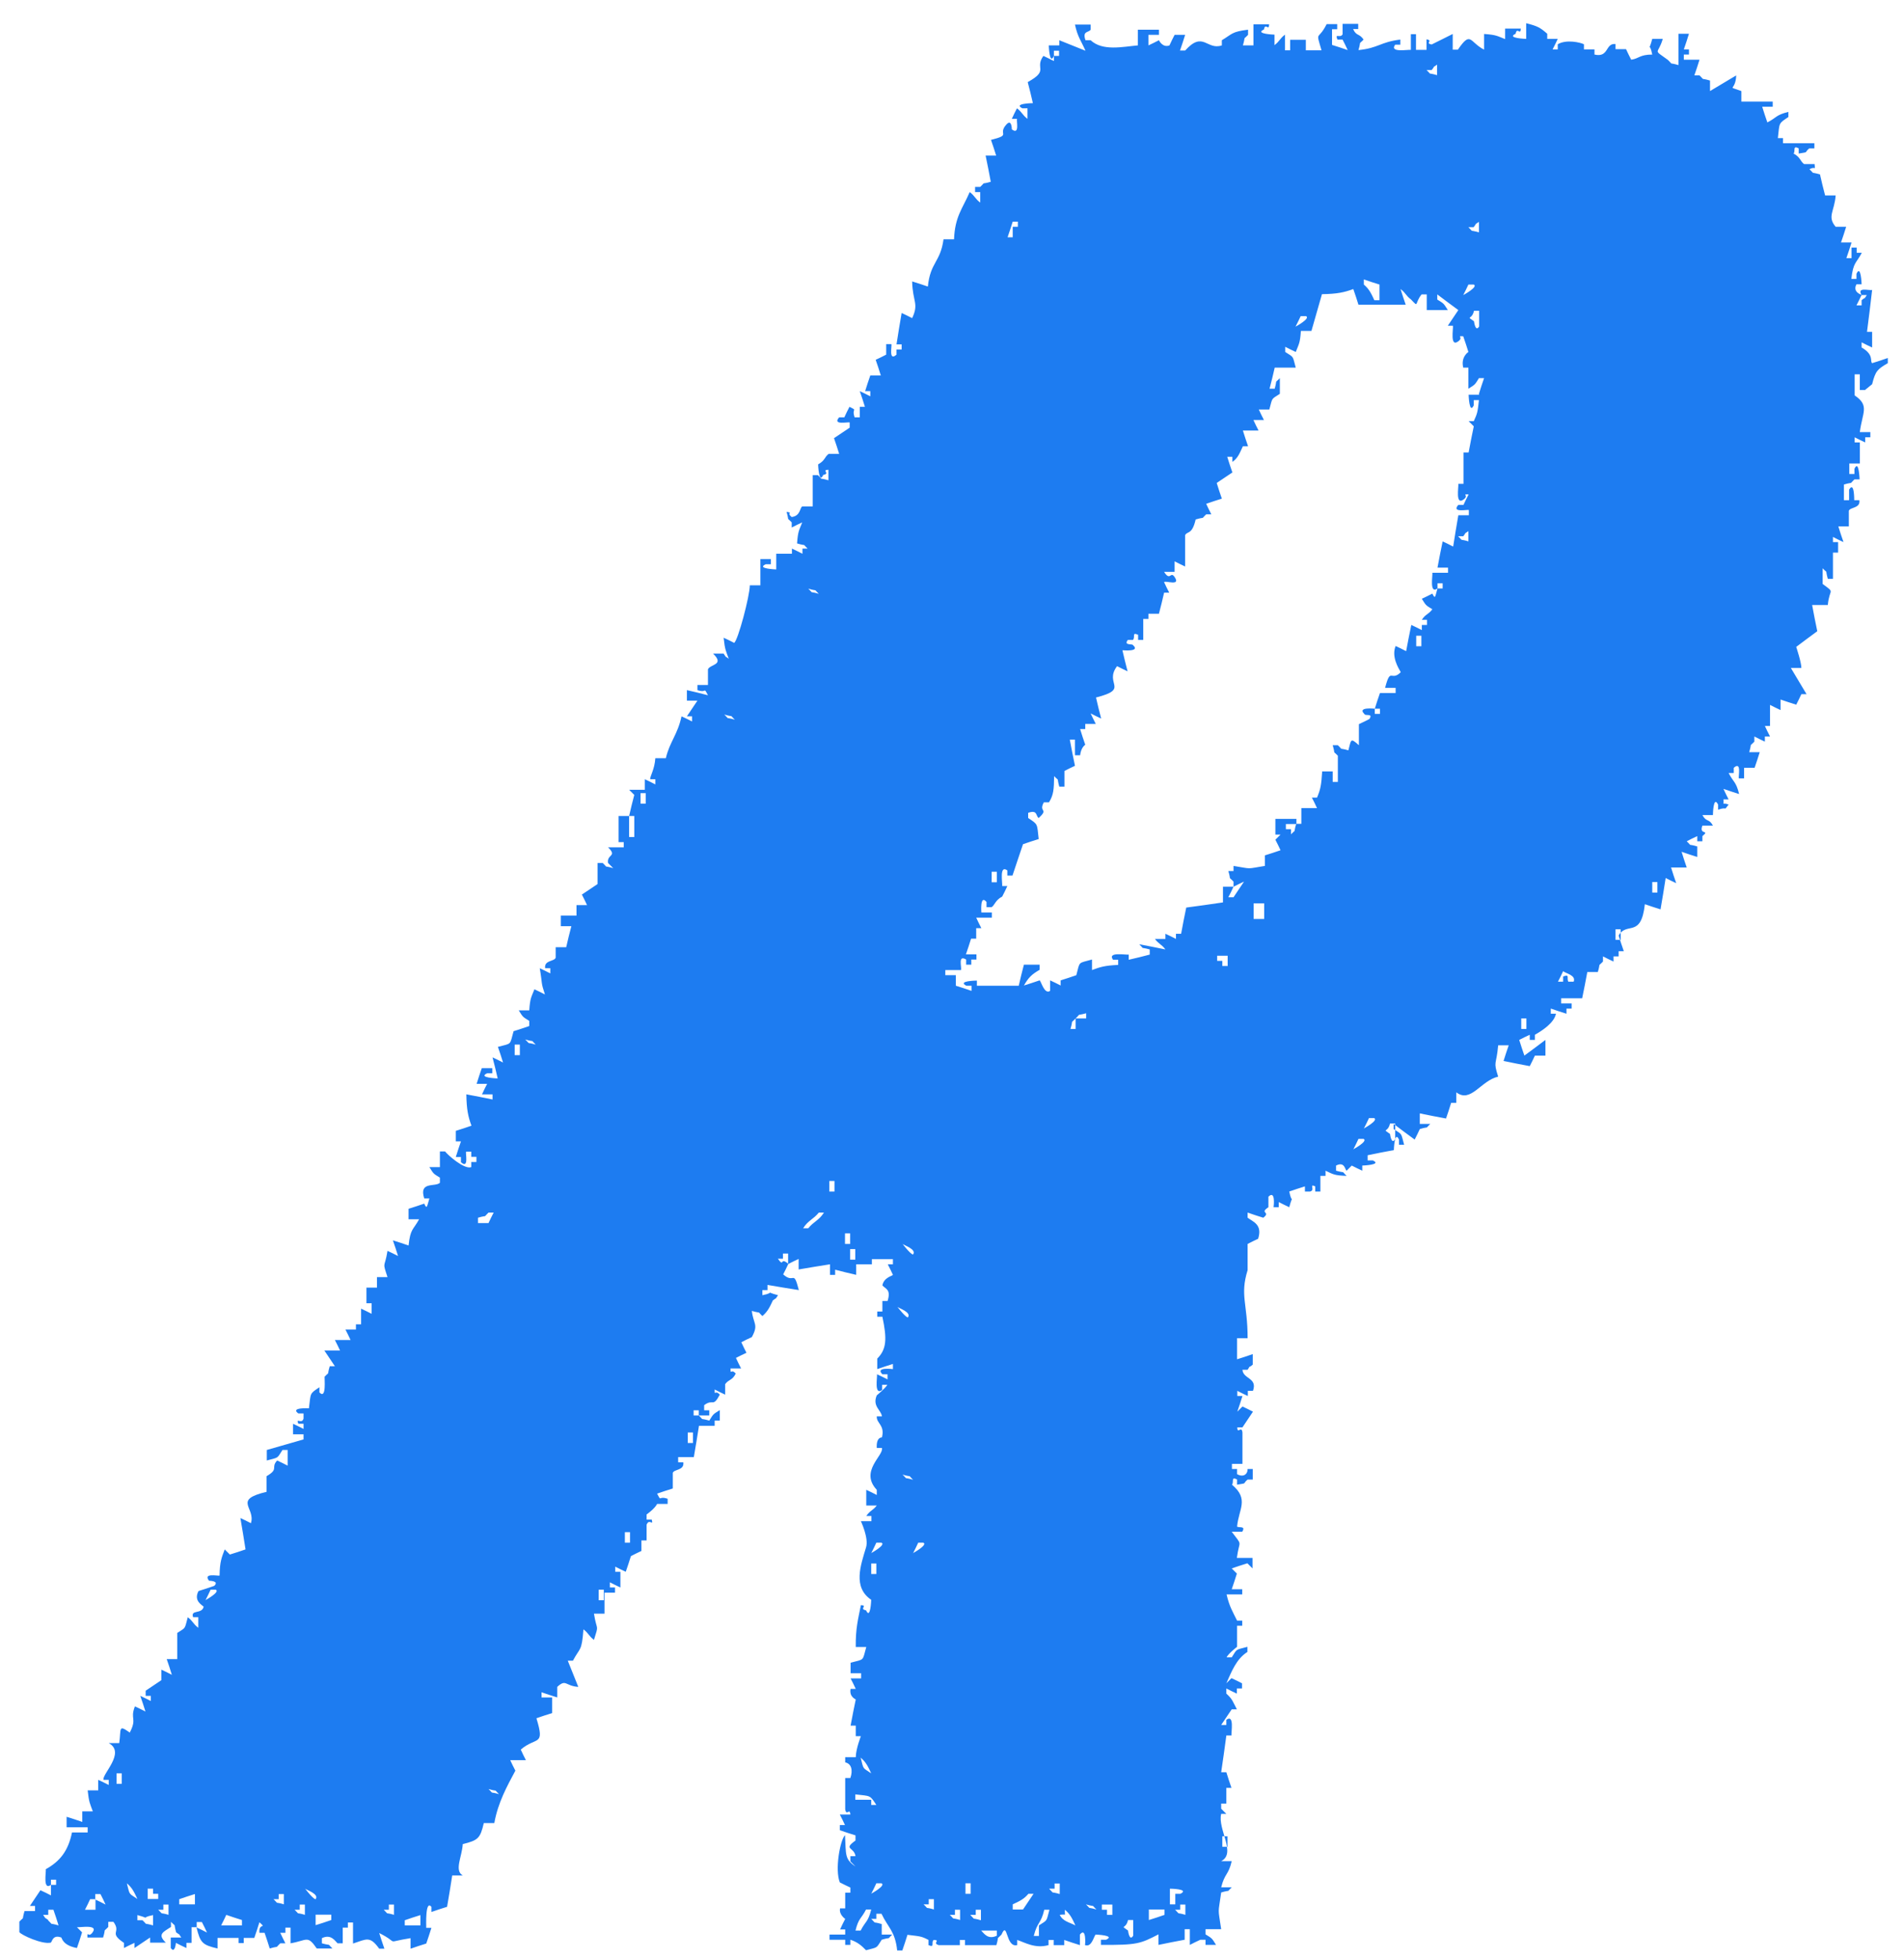 <?xml version="1.0" encoding="UTF-8"?> <svg xmlns="http://www.w3.org/2000/svg" width="69" height="71" viewBox="0 0 69 71" fill="none"> <path fill-rule="evenodd" clip-rule="evenodd" d="M67.845 13.922C67.967 13.435 68.04 13.379 68.413 13.16V12.973C68.227 13.038 68.032 13.103 67.845 13.16C67.756 13.087 67.927 12.859 67.464 12.592V12.405C67.594 12.47 67.716 12.535 67.845 12.592V12.024H67.659C67.724 11.52 67.789 11.009 67.845 10.506C67.74 10.539 67.277 10.384 67.464 10.693H67.651C67.504 10.912 67.667 10.709 67.464 10.879V11.066H67.277C67.342 10.936 67.407 10.814 67.464 10.685C67.464 10.685 67.123 10.587 67.277 10.303H67.464C67.464 10.303 67.44 9.565 67.277 9.922V10.108H67.091C67.164 9.492 67.261 9.557 67.472 9.159H67.285V8.972H67.099V9.354H66.912C66.977 9.167 67.042 8.972 67.099 8.786H66.717C66.782 8.599 66.847 8.404 66.904 8.218H66.523C66.206 7.844 66.482 7.658 66.523 7.082H66.141C66.076 6.83 66.011 6.578 65.955 6.319C65.573 6.213 65.792 6.335 65.573 6.132C65.808 6.002 65.776 6.213 65.76 5.945H65.378C65.24 5.848 65.249 5.694 64.997 5.564C65.078 5.491 64.948 5.248 65.184 5.377V5.564C65.581 5.499 65.362 5.548 65.565 5.377H65.752V5.191H64.616V5.004H64.429C64.494 4.436 64.445 4.485 64.81 4.241V4.055C64.348 4.168 64.397 4.258 64.048 4.436C63.983 4.249 63.918 4.055 63.861 3.868H64.242V3.681H63.106V3.3C62.546 3.089 62.895 3.332 62.92 2.732C62.603 2.919 62.287 3.113 61.97 3.3V2.919C61.589 2.805 61.808 2.943 61.589 2.732H61.402C61.467 2.545 61.532 2.351 61.589 2.164H61.021V1.977H61.207V1.791H61.021C61.086 1.604 61.151 1.409 61.207 1.223H60.826V2.359C60.444 2.245 60.664 2.383 60.444 2.172C59.877 1.758 60.087 2.002 60.258 1.409H59.877C59.73 1.961 59.771 1.45 59.877 1.977C59.422 1.977 59.398 2.123 59.114 2.164C59.049 2.034 58.984 1.912 58.927 1.782H58.546V1.596C58.164 1.555 58.318 2.099 57.783 1.977V1.791H57.401V1.604C57.28 1.539 56.76 1.417 56.452 1.604V1.791H56.265C56.33 1.661 56.395 1.539 56.452 1.409H56.071V1.223C55.811 0.995 55.722 0.947 55.308 0.841V1.409C55.308 1.409 54.569 1.385 54.926 1.223C54.975 0.955 55.105 1.304 55.113 1.036H54.545V1.417C54.253 1.304 54.237 1.263 53.782 1.231V1.799C53.246 1.523 53.312 1.101 52.833 1.799H52.646V1.231C52.395 1.36 52.143 1.482 51.883 1.612C51.623 1.563 51.956 1.474 51.697 1.425V1.807H51.315V1.239H51.129V1.807C51.023 1.791 50.341 1.92 50.56 1.62H50.747V1.434C50.017 1.523 49.96 1.742 49.23 1.815C49.343 1.434 49.205 1.653 49.416 1.434C49.254 1.198 49.157 1.32 49.035 1.052H49.221V0.865H48.654V1.247C48.556 1.401 48.369 1.182 48.467 1.434H48.654C48.718 1.563 48.783 1.685 48.84 1.815C48.654 1.75 48.459 1.685 48.272 1.628V1.06H48.459V0.874H48.077C47.761 1.507 47.672 1.068 47.891 1.823H47.323V1.442H46.755V1.823H46.568V1.255C46.373 1.401 46.381 1.49 46.187 1.636V1.255C46.187 1.255 45.448 1.231 45.805 1.068C45.854 0.801 45.984 1.149 45.992 0.882H45.424V1.645H45.042C45.156 1.263 45.018 1.482 45.229 1.263V1.076C44.629 1.149 44.661 1.231 44.279 1.458V1.645C43.728 1.831 43.606 1.101 42.949 1.831H42.762C42.827 1.645 42.892 1.45 42.949 1.263H42.567C42.502 1.393 42.437 1.515 42.381 1.645C42.129 1.742 41.999 1.458 41.999 1.458C41.869 1.523 41.748 1.588 41.618 1.645V1.263H41.999V1.076H41.236V1.645C40.685 1.693 39.962 1.864 39.524 1.458H39.337C39.216 1.109 39.451 1.19 39.524 1.076V0.89H38.956C39.053 1.344 39.183 1.482 39.337 1.839C39.021 1.709 38.705 1.588 38.388 1.458V1.645H38.007C38.007 1.645 38.031 2.383 38.193 2.026V1.839H38.38V2.026H38.193V2.213C38.063 2.148 37.942 2.083 37.812 2.026C37.479 2.488 38.039 2.537 37.244 2.975C37.309 3.227 37.374 3.478 37.431 3.738C37.431 3.738 36.7 3.746 37.049 3.925H37.236V4.306C37.041 4.16 37.049 4.071 36.854 3.925C36.789 4.055 36.724 4.176 36.668 4.306H36.854C36.83 4.387 36.96 4.907 36.668 4.688C36.668 4.688 36.668 4.306 36.481 4.501C36.124 4.882 36.692 4.874 35.913 5.069C35.978 5.256 36.043 5.45 36.1 5.637H35.718C35.783 5.954 35.848 6.27 35.905 6.587C35.523 6.7 35.743 6.562 35.523 6.773H35.337V6.96H35.523V7.341C35.329 7.195 35.337 7.106 35.142 6.96C34.882 7.56 34.606 7.844 34.574 8.672H34.193C34.079 9.508 33.714 9.5 33.625 10.384C33.438 10.319 33.243 10.255 33.056 10.198C33.073 10.944 33.308 10.993 33.056 11.528C32.927 11.464 32.805 11.399 32.675 11.342C32.61 11.723 32.545 12.105 32.489 12.478H32.675V12.665H32.489V12.851C32.188 13.119 32.334 12.502 32.302 12.47H32.115V12.851C31.985 12.916 31.864 12.981 31.734 13.038C31.799 13.225 31.864 13.419 31.92 13.606H31.539C31.474 13.793 31.409 13.987 31.352 14.174H31.539V14.361C31.409 14.296 31.287 14.231 31.158 14.174C31.223 14.361 31.288 14.555 31.344 14.742H31.158V15.123H30.971C30.849 14.766 31.109 14.904 30.784 14.742C30.719 14.872 30.654 14.994 30.598 15.123H30.411C30.143 15.424 30.76 15.278 30.792 15.31V15.497C30.606 15.627 30.411 15.748 30.224 15.878C30.289 16.065 30.354 16.26 30.411 16.446H30.03C29.867 16.576 29.908 16.681 29.648 16.828C29.648 16.828 29.673 17.566 29.835 17.209C30.103 17.16 29.754 17.03 30.021 17.022V17.404C29.64 17.29 29.859 17.428 29.64 17.217H29.453V18.353H29.072C28.983 18.394 29.015 18.694 28.691 18.735C28.48 18.564 28.764 18.589 28.504 18.548C28.618 18.929 28.48 18.71 28.691 18.929V19.116C28.82 19.051 28.942 18.986 29.072 18.929C28.959 19.221 28.918 19.238 28.885 19.692C29.267 19.806 29.048 19.668 29.267 19.879H29.08V20.066C28.95 20.001 28.829 19.936 28.699 19.879V20.066H28.131V20.634C28.131 20.634 27.392 20.609 27.749 20.447H27.936V20.26H27.555V21.21H27.173C27.173 21.591 26.743 23.214 26.605 23.295C26.475 23.23 26.354 23.165 26.224 23.109C26.272 23.555 26.305 23.579 26.41 23.871C26.199 23.709 26.378 23.896 26.224 23.685H25.842C26.272 24.099 25.737 24.066 25.656 24.253V24.821H25.274V25.008C25.631 25.129 25.485 24.869 25.656 25.194C25.404 25.129 25.152 25.064 24.893 25.008V25.389H25.274C25.144 25.576 25.023 25.77 24.893 25.957H25.079V26.144C24.95 26.079 24.828 26.014 24.698 25.957C24.56 26.614 24.268 26.882 24.13 27.474H23.749C23.724 27.88 23.554 28.124 23.562 28.237H23.749V28.424C23.619 28.359 23.497 28.294 23.367 28.237V28.619H22.799L22.986 28.805C22.921 29.057 22.856 29.308 22.799 29.568H22.986V30.331H22.799V29.568H22.418V30.517H22.604V30.704H22.036C22.385 31.045 21.98 30.948 22.036 31.272L22.223 31.459C21.842 31.345 22.061 31.483 21.842 31.272H21.655V32.035C21.468 32.165 21.274 32.287 21.087 32.416C21.152 32.546 21.217 32.668 21.274 32.798H20.892V33.179H20.324V33.561H20.706C20.641 33.812 20.576 34.064 20.519 34.324H20.137V34.705C20.081 34.851 19.715 34.786 19.756 35.086H19.943V35.273C19.813 35.208 19.691 35.143 19.561 35.086C19.667 35.719 19.594 35.565 19.748 36.036C19.618 35.971 19.496 35.906 19.367 35.849C19.253 36.141 19.212 36.157 19.18 36.612H18.799C18.953 36.855 18.928 36.839 19.18 36.993V37.18C18.993 37.245 18.799 37.31 18.612 37.367C18.466 37.886 18.563 37.797 18.044 37.935C18.109 38.121 18.174 38.316 18.23 38.503C18.101 38.438 17.979 38.373 17.849 38.316C17.914 38.568 17.979 38.819 18.036 39.079C18.036 39.079 17.297 39.054 17.654 38.892H17.841V38.706H17.46C17.395 38.892 17.33 39.087 17.273 39.274H17.654C17.589 39.403 17.524 39.525 17.468 39.655H17.849V39.842C17.533 39.777 17.216 39.712 16.9 39.655C16.908 40.199 16.965 40.467 17.086 40.791C16.9 40.856 16.705 40.921 16.518 40.978V41.359H16.705C16.64 41.546 16.575 41.74 16.518 41.927H16.705V42.114C17.005 42.382 16.859 41.765 16.892 41.732H17.078V41.919H17.265V42.106H17.078V42.292C16.827 42.39 16.218 41.846 16.129 41.724H15.942V42.292H15.561C15.715 42.536 15.691 42.52 15.942 42.674V42.86C15.772 43.023 15.171 42.795 15.374 43.428H15.561C15.479 43.68 15.479 43.859 15.374 43.615C15.187 43.68 14.993 43.745 14.806 43.802V44.183H15.187C14.976 44.573 14.871 44.516 14.806 45.133C14.619 45.068 14.425 45.003 14.238 44.946C14.303 45.133 14.368 45.327 14.425 45.514C14.295 45.449 14.173 45.384 14.043 45.327C13.938 45.985 13.848 45.684 14.043 46.277H13.662V46.658H13.28V47.226H13.467V47.608C13.337 47.543 13.215 47.478 13.086 47.421V47.989H12.899V48.176H12.518C12.582 48.306 12.647 48.427 12.704 48.557H12.136C12.201 48.687 12.266 48.809 12.323 48.938H11.755C11.885 49.125 12.006 49.32 12.136 49.507H11.95C11.836 49.888 11.974 49.669 11.763 49.888C11.755 49.945 11.836 50.732 11.576 50.456V50.269C11.211 50.513 11.268 50.464 11.195 51.032C11.195 51.032 10.497 50.992 10.813 51.219H11V51.406C10.935 51.625 10.708 51.349 10.813 51.592H11V51.779C10.87 51.714 10.748 51.649 10.619 51.592V51.974H11V52.16C10.554 52.29 10.116 52.412 9.669 52.542V52.923C10.116 52.801 10.026 52.866 10.237 52.542H10.424V53.11C10.294 53.045 10.172 52.98 10.043 52.923C9.799 53.191 10.124 53.223 9.661 53.491V54.059C8.419 54.351 9.272 54.627 9.093 55.195C8.963 55.13 8.841 55.065 8.712 55.008C8.777 55.39 8.841 55.771 8.898 56.145C8.712 56.209 8.517 56.275 8.33 56.331L8.144 56.145C8.03 56.445 7.965 56.591 7.957 57.094C7.884 57.11 7.348 56.989 7.576 57.281C7.576 57.281 7.965 57.281 7.762 57.467C7.576 57.532 7.381 57.597 7.194 57.654C6.999 58.019 7.348 58.173 7.381 58.222C7.316 58.506 6.894 58.311 6.999 58.603H7.186V58.985C6.991 58.839 6.999 58.749 6.805 58.603C6.683 59.05 6.748 58.961 6.423 59.172V60.121H6.042C6.107 60.308 6.172 60.502 6.228 60.689C6.099 60.624 5.977 60.559 5.847 60.502V60.884C5.66 61.014 5.466 61.135 5.279 61.265V61.452H5.466V61.638C5.336 61.574 5.214 61.509 5.084 61.452C5.149 61.638 5.214 61.833 5.271 62.02C5.141 61.955 5.019 61.89 4.889 61.833C4.703 62.312 4.979 62.247 4.703 62.783C4.281 62.482 4.394 62.637 4.321 63.164H3.94C4.573 63.505 3.68 64.3 3.753 64.495H3.94V64.681C3.81 64.617 3.688 64.552 3.559 64.495V64.876H3.177C3.226 65.323 3.258 65.347 3.364 65.639H2.982V66.02C2.796 65.956 2.601 65.891 2.414 65.834V66.215H3.177V66.402H2.609C2.471 67.076 2.171 67.449 1.66 67.733C1.676 67.838 1.546 68.52 1.846 68.301V68.114H2.033V68.301H1.846V68.682C1.717 68.617 1.595 68.552 1.465 68.496C1.335 68.682 1.213 68.877 1.084 69.064H1.27V69.25H0.889C0.775 69.632 0.913 69.413 0.702 69.632V70.013C0.767 70.119 1.538 70.468 1.838 70.394C1.887 70.386 1.895 70.086 2.22 70.208C2.244 70.216 2.26 70.492 2.788 70.589C2.853 70.403 2.918 70.208 2.974 70.021L2.788 69.835C2.893 69.851 3.575 69.721 3.356 70.021C3.202 70.24 3.153 69.94 3.169 70.208H3.737C3.851 69.826 3.713 70.046 3.924 69.826V69.64H4.11C4.411 70.046 3.916 70.013 4.492 70.403V70.589C4.622 70.524 4.743 70.459 4.873 70.403V70.589C5.06 70.459 5.255 70.338 5.441 70.208V70.394H6.009C5.685 70.086 5.928 70.005 6.196 69.826V69.64C6.407 69.859 6.277 69.64 6.383 70.021C6.594 70.183 6.415 69.997 6.569 70.208H6.188V70.589C6.342 70.808 6.375 70.403 6.375 70.403C6.504 70.468 6.626 70.532 6.756 70.589V70.403H6.943V69.835H7.129V69.648H7.316C7.381 69.778 7.446 69.9 7.502 70.029C7.373 69.964 7.251 69.9 7.121 69.843C7.259 70.394 7.324 70.476 7.884 70.606V70.224H8.647V70.411H8.833V70.224H9.215C9.28 70.037 9.345 69.843 9.401 69.656C9.685 69.908 9.369 69.656 9.401 70.037H9.588C9.653 70.224 9.718 70.419 9.775 70.606C10.156 70.492 9.937 70.63 10.156 70.419H10.343C10.278 70.289 10.213 70.167 10.156 70.037H10.343V69.851H10.529V70.419C11.138 70.313 11.138 70.111 11.479 70.606H12.047C11.828 70.394 12.047 70.524 11.665 70.419V70.232C11.998 70.07 12.144 70.338 12.233 70.419H12.42V69.851H12.607V69.664H12.793V70.427C13.289 70.265 13.402 70.143 13.743 70.614H13.93C13.865 70.427 13.8 70.232 13.743 70.046C14.53 70.443 13.889 70.386 14.879 70.232V70.614C15.066 70.549 15.26 70.484 15.447 70.427C15.512 70.24 15.577 70.046 15.634 69.859H15.447C15.447 69.786 15.406 68.82 15.634 69.096V69.283C15.82 69.218 16.015 69.153 16.202 69.096C16.267 68.715 16.332 68.333 16.388 67.96H16.77C16.453 67.781 16.745 67.278 16.77 66.824C17.322 66.686 17.403 66.621 17.533 66.061H17.914C18.044 65.323 18.377 64.722 18.677 64.162C18.612 64.032 18.547 63.911 18.49 63.781H19.058C18.993 63.651 18.928 63.529 18.872 63.399C19.44 62.913 19.756 63.302 19.44 62.263C19.626 62.198 19.821 62.133 20.008 62.077V61.509H19.626V61.322C19.813 61.387 20.008 61.452 20.194 61.509V61.127C20.519 60.827 20.478 61.095 20.957 61.127C20.827 60.811 20.706 60.494 20.576 60.178H20.762C21.03 59.675 21.079 59.861 21.144 59.042C21.338 59.188 21.33 59.277 21.525 59.423C21.712 58.822 21.631 59.139 21.525 58.474H21.907V57.711H22.288V57.524H22.101V57.337C22.231 57.402 22.353 57.467 22.483 57.524V56.956H22.296V56.77C22.426 56.834 22.548 56.899 22.677 56.956C22.742 56.77 22.807 56.575 22.864 56.388C22.994 56.323 23.116 56.258 23.245 56.201V55.82H23.432V55.252C23.529 55 23.684 55.325 23.619 55.065H23.432V54.879C23.432 54.879 23.724 54.676 23.814 54.497H24.195V54.311C23.838 54.189 23.984 54.449 23.814 54.124C24 54.059 24.195 53.994 24.382 53.937V53.369C24.438 53.231 24.804 53.288 24.763 52.988H24.576V52.801H25.144C25.209 52.42 25.274 52.038 25.331 51.665H25.899V51.478H26.086V51.097C25.842 51.251 25.858 51.227 25.704 51.478C25.323 51.365 25.542 51.503 25.323 51.292H25.136V51.105H25.323V51.292H25.704V51.105H25.518V50.919C25.85 50.667 25.826 51.024 26.086 50.537C25.907 50.342 25.899 50.618 25.899 50.35C26.029 50.415 26.151 50.48 26.28 50.537V50.156C26.41 49.977 26.54 50.026 26.662 49.774C26.491 49.572 26.475 49.855 26.475 49.588H26.857C26.792 49.458 26.727 49.336 26.67 49.206C26.8 49.141 26.922 49.077 27.051 49.02C26.986 48.89 26.922 48.768 26.865 48.638C26.995 48.573 27.116 48.508 27.246 48.452C27.498 47.989 27.303 47.989 27.246 47.502C27.628 47.616 27.409 47.478 27.628 47.689C27.822 47.526 27.895 47.364 28.009 47.121C28.22 46.959 28.041 47.145 28.196 46.934C27.644 46.788 28.155 46.829 27.628 46.934V46.748H27.814V46.561C28.196 46.626 28.577 46.691 28.95 46.748C28.747 45.968 28.788 46.545 28.382 46.179C28.447 46.05 28.512 45.928 28.569 45.798C28.244 45.522 28.439 45.952 28.188 45.611H28.374V45.425H28.561V45.806C28.691 45.741 28.812 45.676 28.942 45.62V46.001C29.324 45.936 29.705 45.871 30.078 45.814V46.196H30.265V46.009C30.517 46.074 30.768 46.139 31.028 46.196V45.814H31.596V45.628H32.359V45.814H32.172C32.237 45.944 32.302 46.066 32.359 46.196C32.342 46.236 32.034 46.285 31.977 46.577C32.083 46.707 32.302 46.715 32.164 47.145H31.977V47.526H31.791V47.713H31.977C32.148 48.517 32.131 48.89 31.791 49.231V49.612C31.977 49.547 32.172 49.482 32.359 49.425V49.612C32.359 49.612 31.701 49.523 31.977 49.799H32.164V49.985C32.034 49.92 31.912 49.855 31.782 49.799C31.799 49.904 31.669 50.586 31.969 50.367V50.18H32.156C32.099 50.294 31.774 50.562 31.774 50.562C31.604 50.959 31.937 51.097 31.961 51.324H31.774C31.758 51.584 32.075 51.633 31.961 52.087C31.961 52.087 31.75 52.063 31.774 52.468H31.961C32.034 52.744 31.141 53.312 31.774 53.986V54.173C31.645 54.108 31.523 54.043 31.393 53.986V54.554H31.774C31.62 54.749 31.539 54.724 31.393 54.935H31.58V55.122H31.198C31.198 55.122 31.49 55.739 31.385 56.072C31.19 56.721 30.898 57.516 31.572 57.971C31.572 57.971 31.547 58.709 31.385 58.352C31.117 58.303 31.466 58.173 31.198 58.165C31.101 58.66 31.003 59.001 31.012 59.683H31.393C31.247 60.202 31.344 60.113 30.825 60.251V60.632H31.206V60.819H30.825C30.89 60.949 30.955 61.07 31.012 61.2H30.825C30.768 61.492 31.012 61.574 31.012 61.582C30.947 61.898 30.882 62.215 30.825 62.531H31.012V62.913H31.198C31.198 62.913 31.02 63.359 31.012 63.675H30.63V63.862C30.857 63.911 30.914 64.146 30.817 64.43H30.63V65.566C30.679 65.834 30.792 65.485 30.817 65.753H30.435C30.5 65.883 30.565 66.004 30.622 66.134H30.435V66.321C30.622 66.386 30.817 66.451 31.003 66.507V66.694C30.541 67.027 30.955 66.921 31.003 67.262H30.817V67.449L31.003 67.635C30.606 67.368 30.663 67.222 30.622 66.499C30.444 66.686 30.249 67.749 30.435 68.212C30.565 68.276 30.687 68.341 30.817 68.398V68.585H30.63V69.153H30.444C30.395 69.38 30.63 69.534 30.63 69.534C30.565 69.664 30.5 69.786 30.444 69.916H30.63V70.102H30.062V70.289H30.63V70.476H30.817V70.289C31.068 70.37 31.223 70.5 31.385 70.67C31.831 70.549 31.742 70.614 31.953 70.289C32.334 70.175 32.115 70.313 32.334 70.102H31.953V69.721C31.572 69.607 31.791 69.745 31.572 69.534H31.758V69.348H31.945C32.188 69.859 32.44 69.981 32.513 70.678H32.7C32.764 70.492 32.829 70.297 32.886 70.111C33.324 70.167 33.373 70.151 33.649 70.297V70.484C33.892 70.589 33.73 70.386 33.836 70.297C34.103 70.297 33.771 70.419 34.022 70.484H34.785V70.297H34.972V70.484H36.108C36.221 70.102 36.083 70.322 36.294 70.102C36.522 69.567 36.44 70.589 36.862 70.484V70.297C37.122 70.378 37.504 70.622 37.998 70.484V70.297H38.185V70.484H38.567V70.297C38.753 70.362 38.948 70.427 39.135 70.484V70.102C39.37 69.81 39.329 70.459 39.321 70.484C39.557 70.565 39.621 70.216 39.703 70.102C39.703 70.102 40.441 70.127 40.084 70.289H39.897V70.476C41.204 70.484 41.326 70.435 41.983 70.094V70.476C42.3 70.411 42.616 70.346 42.932 70.289V69.908H43.119V70.476C43.249 70.411 43.371 70.346 43.501 70.289H43.687V70.476H44.069C43.914 70.232 43.939 70.248 43.687 70.094V69.908H44.255C44.133 69.08 44.142 69.404 44.255 68.577C44.637 68.463 44.417 68.601 44.637 68.39H44.255C44.385 67.871 44.515 67.96 44.637 67.441H44.255C44.815 67.157 44.117 66.28 44.255 65.728H44.442L44.255 65.542V65.355H44.442V64.787H44.628C44.563 64.6 44.499 64.406 44.442 64.219H44.255C44.32 63.773 44.385 63.334 44.442 62.888H44.628C44.612 62.783 44.742 62.101 44.442 62.32V62.507H44.255C44.385 62.32 44.507 62.125 44.637 61.939H44.823C44.677 61.663 44.669 61.574 44.442 61.371V61.184C44.572 61.249 44.693 61.314 44.823 61.371V61.184H45.01V60.997C44.88 60.932 44.758 60.867 44.628 60.811L44.442 60.997C44.637 60.559 44.807 60.113 45.205 59.861V59.675C44.758 59.796 44.848 59.731 44.637 60.056H44.45C44.523 59.91 44.831 59.675 44.831 59.675V58.912H45.018V58.725H44.831C44.661 58.376 44.555 58.222 44.45 57.776H45.018V57.589H44.637C44.702 57.402 44.766 57.208 44.823 57.021L44.637 56.834C44.823 56.77 45.018 56.705 45.205 56.648L45.391 56.834V56.453H44.823C44.913 55.771 45.05 56.055 44.637 55.504H45.018C45.156 55.276 44.896 55.374 44.831 55.317C44.888 54.684 45.278 54.327 44.645 53.799C44.726 53.726 44.596 53.483 44.831 53.613V53.799C45.229 53.734 45.01 53.783 45.213 53.613H45.399V53.231H45.213C45.213 53.434 45.05 53.54 44.831 53.418V53.231H44.645V53.045H45.026V51.909C44.994 51.641 44.839 51.99 44.839 51.722H45.026C45.156 51.535 45.278 51.34 45.407 51.154C45.278 51.089 45.156 51.024 45.026 50.967L44.839 51.154C44.904 50.967 44.969 50.773 45.026 50.586H44.839V50.399C44.969 50.464 45.091 50.529 45.221 50.586V50.399H45.407C45.578 49.92 45.05 49.977 45.026 49.636H45.213C45.359 49.409 45.197 49.62 45.399 49.45V49.068C45.213 49.133 45.018 49.198 44.831 49.255V48.492H45.213C45.213 47.234 44.929 46.942 45.213 46.025V45.076C45.343 45.011 45.464 44.946 45.594 44.889C45.756 44.378 45.424 44.281 45.213 44.126V43.94C45.399 44.005 45.594 44.069 45.781 44.126C46.073 43.899 45.618 43.98 45.967 43.745V43.364C46.227 43.112 46.162 43.696 46.154 43.745H46.341V43.558C46.471 43.623 46.592 43.688 46.722 43.745C46.868 43.193 46.828 43.704 46.722 43.177C46.909 43.112 47.103 43.047 47.29 42.99V43.177H47.477C47.68 43.128 47.42 42.877 47.663 42.99V43.177H47.85V42.609H48.037V42.422C48.313 42.552 48.345 42.593 48.8 42.609C48.58 42.398 48.8 42.528 48.418 42.422V42.236C48.735 42.073 48.743 42.398 48.8 42.422L48.986 42.236C49.116 42.3 49.238 42.365 49.368 42.422V42.236C49.368 42.236 50.106 42.211 49.749 42.049H49.562V41.862C49.879 41.797 50.195 41.732 50.512 41.676C50.512 41.676 50.536 40.937 50.698 41.294V41.481H50.885C50.763 41.035 50.828 41.124 50.504 40.913V40.726C50.755 40.913 51.007 41.108 51.267 41.294C51.331 41.164 51.396 41.043 51.453 40.913C51.834 40.799 51.615 40.937 51.834 40.726H51.453V40.345C51.77 40.41 52.086 40.475 52.403 40.531C52.468 40.345 52.532 40.15 52.589 39.963H52.776V39.582C53.303 39.988 53.669 39.152 54.293 39.014C54.107 38.43 54.228 38.624 54.293 37.878H54.675C54.61 38.065 54.545 38.259 54.488 38.446C54.805 38.511 55.121 38.576 55.438 38.633C55.502 38.503 55.567 38.381 55.624 38.251H56.006V37.683C55.754 37.87 55.502 38.065 55.243 38.251C55.178 38.065 55.113 37.87 55.056 37.683C55.186 37.618 55.308 37.553 55.438 37.496V37.683H55.624V37.496C55.884 37.35 56.322 37.066 56.387 36.734H56.2V36.547C56.387 36.612 56.582 36.677 56.768 36.734V36.547H56.955V36.36H56.574V36.174H57.337C57.401 35.857 57.466 35.541 57.523 35.224H57.904C58.018 34.843 57.88 35.062 58.091 34.843V34.656C58.221 34.721 58.343 34.786 58.473 34.843V34.656H58.659V34.469H58.846C58.781 34.283 58.716 34.088 58.659 33.901C58.951 33.382 59.471 34.015 59.609 32.765C59.795 32.83 59.99 32.895 60.177 32.952C60.242 32.571 60.307 32.189 60.363 31.816C60.493 31.881 60.615 31.946 60.745 32.003C60.68 31.816 60.615 31.621 60.558 31.434H61.126C61.061 31.248 60.996 31.053 60.94 30.866C61.126 30.931 61.321 30.996 61.508 31.053V30.672C61.126 30.558 61.345 30.696 61.126 30.485C61.256 30.42 61.378 30.355 61.508 30.298V30.485H61.694V30.298C61.986 30.055 61.556 30.274 61.694 29.917H62.076C61.93 29.649 61.84 29.803 61.694 29.536H62.076C62.076 29.536 62.084 28.805 62.262 29.154V29.341C62.644 29.211 62.433 29.422 62.644 29.154C62.392 29.057 62.473 29.235 62.457 28.968H62.644C62.579 28.838 62.514 28.716 62.457 28.586C62.644 28.651 62.838 28.716 63.025 28.773C62.911 28.31 62.822 28.359 62.644 28.01H62.83V27.823C63.131 27.556 62.984 28.172 63.017 28.205H63.204V27.823H63.585C63.65 27.637 63.715 27.442 63.772 27.255H63.39C63.504 26.874 63.366 27.093 63.577 26.874V26.687C63.707 26.752 63.828 26.817 63.958 26.874V26.687H64.145C64.08 26.557 64.015 26.436 63.958 26.306H64.145V25.543C64.275 25.608 64.397 25.673 64.526 25.73V25.348C64.713 25.413 64.908 25.478 65.094 25.535C65.159 25.405 65.224 25.283 65.281 25.154H65.468C65.281 24.837 65.086 24.521 64.9 24.204H65.281C65.281 24.001 65.094 23.441 65.094 23.441C65.346 23.255 65.597 23.06 65.857 22.873C65.792 22.557 65.727 22.24 65.671 21.924H66.239C66.295 21.307 66.523 21.51 66.052 21.161V20.593C66.263 20.812 66.133 20.593 66.239 20.974H66.425V20.025H66.612V19.643H66.425V19.457C66.555 19.522 66.677 19.587 66.807 19.643C66.742 19.457 66.677 19.262 66.62 19.075H67.001V18.507C67.058 18.369 67.423 18.426 67.383 18.126H67.196C67.196 18.126 67.204 17.412 67.01 17.745V18.126H66.823V17.558C67.204 17.444 66.985 17.582 67.204 17.371H67.391C67.391 17.371 67.367 16.633 67.204 16.99V17.177H67.018V16.795H67.399V16.032H67.212V15.846C67.342 15.911 67.464 15.976 67.594 16.032V15.846H67.78V15.659H67.399C67.488 14.945 67.764 14.701 67.212 14.328V13.565H67.399V14.133H67.586L67.845 13.922ZM1.749 69.575C1.538 69.413 1.717 69.599 1.562 69.388H1.749V69.202H1.936C2.001 69.388 2.065 69.583 2.122 69.77C1.741 69.656 1.96 69.794 1.741 69.583L1.749 69.575ZM3.461 68.82V69.202H3.08C3.145 69.072 3.21 68.95 3.266 68.82H3.453V68.633H3.64C3.705 68.763 3.77 68.885 3.826 69.015C3.697 68.95 3.575 68.885 3.445 68.828L3.461 68.82ZM4.411 64.641H4.224V64.26H4.411V64.641ZM5.36 68.439H5.547V68.625H5.733V68.812H5.352V68.431L5.36 68.439ZM4.597 68.244C4.792 68.406 4.865 68.569 4.979 68.812C4.662 68.593 4.711 68.698 4.597 68.244ZM5.547 69.77C5.165 69.656 5.384 69.794 5.165 69.583H4.979V69.396C5.531 69.542 5.019 69.502 5.547 69.396V69.778V69.77ZM6.115 69.388C5.733 69.275 5.953 69.413 5.733 69.202H5.92V69.015H6.107V69.396L6.115 69.388ZM7.064 69.007H6.496V68.82C6.683 68.755 6.878 68.69 7.064 68.633V69.015V69.007ZM7.446 57.987C7.511 57.857 7.576 57.735 7.632 57.605H7.819C7.989 57.686 7.454 57.979 7.438 57.987H7.446ZM8.777 69.77H8.014C8.079 69.64 8.144 69.518 8.2 69.388C8.387 69.453 8.582 69.518 8.768 69.575V69.761L8.777 69.77ZM10.294 69.007C9.913 68.893 10.132 69.031 9.913 68.82H10.099V68.633H10.286V69.015L10.294 69.007ZM11.057 69.388C10.675 69.275 10.895 69.413 10.675 69.202H10.862V69.015H11.049V69.396L11.057 69.388ZM11.057 68.439C11.105 68.487 11.576 68.633 11.438 68.82C11.438 68.82 11.381 68.853 11.057 68.439ZM12.006 69.575C11.82 69.64 11.625 69.705 11.438 69.761V69.38H12.006V69.567V69.575ZM14.287 69.388C13.905 69.275 14.124 69.413 13.905 69.202H14.092V69.015H14.278V69.396L14.287 69.388ZM15.236 69.77H14.668V69.583C14.855 69.518 15.049 69.453 15.236 69.396V69.778V69.77ZM17.322 44.313V44.126C17.703 44.013 17.484 44.151 17.703 43.94H17.89C17.825 44.069 17.76 44.191 17.703 44.321H17.322V44.313ZM17.703 64.828C18.084 64.941 17.865 64.803 18.084 65.014C17.703 64.901 17.922 65.039 17.703 64.828ZM18.839 38.235H18.652V37.853H18.839V38.235ZM19.034 37.667C19.415 37.78 19.196 37.642 19.415 37.853C19.034 37.74 19.253 37.878 19.034 37.667ZM21.882 57.987H21.696V57.605H21.882V57.987ZM22.832 55.901H22.645V55.52H22.832V55.901ZM23.4 29.122H23.213V28.74H23.4V29.122ZM25.112 52.29H24.925V51.909H25.112V52.29ZM26.248 25.892C26.63 26.006 26.41 25.868 26.63 26.079C26.248 25.965 26.467 26.103 26.248 25.892ZM29.673 21.518C29.291 21.404 29.51 21.542 29.291 21.331C29.673 21.445 29.453 21.307 29.673 21.518ZM29.291 44.508H29.105C29.283 44.224 29.478 44.183 29.673 43.94H29.859C29.681 44.224 29.486 44.264 29.291 44.508ZM30.241 43.177H30.054V42.795H30.241V43.177ZM30.622 44.694H30.809V45.076H30.622V44.694ZM30.995 45.644H30.809V45.262H30.995V45.644ZM31.572 57.037V56.656H31.758V57.037H31.572ZM31.572 64.26C31.255 64.04 31.304 64.146 31.19 63.691C31.385 63.854 31.458 64.016 31.572 64.26ZM30.995 65.209V65.022C31.563 65.087 31.515 65.039 31.758 65.404H31.572V65.217H31.003L30.995 65.209ZM31.19 69.956H31.003C31.117 69.494 31.206 69.542 31.385 69.194H31.572C31.458 69.656 31.369 69.607 31.19 69.956ZM31.572 68.625C31.636 68.496 31.701 68.374 31.758 68.244H31.945C32.115 68.325 31.58 68.617 31.563 68.625H31.572ZM31.572 56.283C31.636 56.153 31.701 56.031 31.758 55.901H31.945C32.115 55.982 31.58 56.274 31.563 56.283H31.572ZM33.089 45.457C33.089 45.457 33.032 45.49 32.708 45.076C32.756 45.124 33.227 45.271 33.089 45.457ZM32.521 47.356C32.57 47.405 33.04 47.551 32.902 47.737C32.902 47.737 32.846 47.77 32.521 47.356ZM32.708 53.434C33.089 53.548 32.87 53.41 33.089 53.621C32.708 53.507 32.927 53.645 32.708 53.434ZM33.089 56.283C33.154 56.153 33.219 56.031 33.276 55.901H33.462C33.633 55.982 33.097 56.274 33.081 56.283H33.089ZM33.852 69.194C33.47 69.08 33.69 69.218 33.47 69.007H33.657V68.82H33.844V69.202L33.852 69.194ZM53.409 8.226C53.571 8.015 53.385 8.193 53.596 8.039V8.421C53.214 8.307 53.433 8.445 53.214 8.234H53.401L53.409 8.226ZM53.222 10.311H53.409C53.579 10.392 53.044 10.685 53.027 10.693C53.092 10.563 53.157 10.441 53.214 10.311H53.222ZM53.604 11.261V11.829C53.466 12.056 53.417 11.642 53.417 11.642C53.109 11.423 53.336 11.618 53.417 11.261H53.604ZM51.891 2.529C52.054 2.318 51.867 2.497 52.078 2.342V2.724C51.697 2.61 51.916 2.748 51.697 2.537H51.883L51.891 2.529ZM49.424 10.125C49.611 10.19 49.806 10.255 49.992 10.311V10.879H49.806C49.692 10.636 49.619 10.474 49.424 10.311V10.125ZM47.144 11.456H47.331C47.501 11.537 46.966 11.829 46.949 11.837C47.014 11.707 47.079 11.585 47.136 11.456H47.144ZM36.7 8.031H36.887V8.218H36.7V8.599H36.514C36.578 8.412 36.643 8.218 36.7 8.031ZM35.937 31.589H36.124V31.97H35.937V31.589ZM34.801 69.575C34.42 69.461 34.639 69.599 34.42 69.388H34.606V69.202H34.793V69.583L34.801 69.575ZM34.988 68.625V68.244H35.175V68.625H34.988ZM35.175 69.388H35.361V69.202H35.548V69.583C35.166 69.469 35.386 69.607 35.166 69.396L35.175 69.388ZM36.124 70.143C35.791 70.305 35.645 70.037 35.556 69.956H36.124V70.143ZM36.7 69.194V69.007C36.944 68.893 37.106 68.82 37.268 68.625H37.455C37.325 68.812 37.203 69.007 37.073 69.194H36.692H36.7ZM37.65 69.77V70.151H37.463C37.593 69.632 37.723 69.721 37.844 69.202H38.031C37.909 69.648 37.974 69.559 37.65 69.77ZM38.031 68.439H38.218V68.252H38.404V68.633C38.023 68.52 38.242 68.658 38.023 68.447L38.031 68.439ZM38.404 69.388C38.672 69.34 38.575 69.469 38.591 69.202C38.786 69.364 38.859 69.526 38.972 69.77C38.753 69.656 38.518 69.624 38.404 69.388ZM38.98 36.904V37.285H38.794C38.907 36.904 38.769 37.123 38.98 36.904C39.2 36.693 38.98 36.823 39.362 36.717V36.904H38.98ZM39.354 69.007C39.735 69.12 39.516 68.983 39.735 69.194C39.354 69.08 39.573 69.218 39.354 69.007ZM40.303 69.388H40.117V69.202H39.93V69.015H40.311V69.396L40.303 69.388ZM41.066 70.143C40.928 70.37 40.879 69.956 40.879 69.956C40.571 69.737 40.798 69.932 40.879 69.575H41.066V70.143ZM42.202 69.388C42.015 69.453 41.821 69.518 41.634 69.575V69.194H42.202V69.38V69.388ZM42.965 69.388C42.584 69.275 42.803 69.413 42.584 69.202H42.77V69.015H42.957V69.396L42.965 69.388ZM42.397 69.007V68.439C42.397 68.439 43.127 68.447 42.778 68.625H42.592V69.007H42.405H42.397ZM44.482 66.54V66.921H44.296V66.54H44.482ZM44.482 35.005H44.296V34.819H44.109V34.632H44.49V35.013L44.482 35.005ZM45.813 33.301H45.432V32.733H45.813V33.301ZM49.043 41.651C49.108 41.521 49.173 41.4 49.23 41.27H49.416C49.587 41.351 49.051 41.643 49.035 41.651H49.043ZM49.424 40.897C49.489 40.767 49.554 40.645 49.611 40.515H49.798C49.968 40.596 49.432 40.889 49.416 40.897H49.424ZM50.56 41.278C50.422 41.505 50.374 41.091 50.374 41.091C50.066 40.872 50.293 41.067 50.374 40.71H50.56V41.278ZM51.51 23.417H51.323V23.036H51.51V23.417ZM53.222 19.619C52.841 19.506 53.06 19.643 52.841 19.433H53.027C53.19 19.221 53.003 19.4 53.214 19.246V19.627L53.222 19.619ZM53.604 14.304H53.222C53.222 14.304 53.246 15.042 53.409 14.685V14.499H53.596C53.547 14.945 53.539 14.977 53.409 15.261H53.222L53.409 15.448C53.344 15.764 53.279 16.081 53.222 16.398H53.036V17.534H52.849C52.865 17.639 52.735 18.321 53.036 18.102C53.255 17.948 52.954 17.899 53.222 17.915C53.157 18.045 53.092 18.167 53.036 18.296H52.849C52.581 18.597 53.198 18.451 53.23 18.483V18.67H52.849C52.784 19.051 52.719 19.433 52.662 19.806C52.532 19.741 52.411 19.676 52.281 19.619C52.216 19.936 52.151 20.252 52.094 20.569H52.476V20.755H51.908C51.924 20.861 51.794 21.542 52.094 21.323V21.137H52.281V21.323H52.094C52.013 21.583 52.021 21.753 51.908 21.51C51.778 21.575 51.656 21.64 51.526 21.697C51.68 21.94 51.656 21.924 51.908 22.078C51.753 22.281 51.672 22.24 51.526 22.459H51.713V22.646H51.526V22.833C51.396 22.768 51.275 22.703 51.145 22.646C51.08 22.962 51.015 23.279 50.958 23.596C50.828 23.531 50.707 23.466 50.577 23.409C50.422 23.79 50.666 24.188 50.763 24.358C50.406 24.715 50.398 24.147 50.195 24.926H50.577V25.113H50.009C49.944 25.3 49.879 25.494 49.822 25.681H50.009V25.868H49.822V25.681C49.822 25.681 49.173 25.608 49.441 25.868C49.473 25.965 49.773 25.827 49.627 26.054C49.497 26.119 49.376 26.184 49.246 26.241V27.004C48.929 26.72 48.97 26.801 48.864 27.19C48.483 27.077 48.702 27.215 48.483 27.004H48.296C48.41 27.385 48.272 27.166 48.483 27.385V28.335H48.296V27.953H47.915C47.883 28.448 47.858 28.594 47.728 28.903H47.542C47.607 29.032 47.672 29.154 47.728 29.284H47.16V29.852H46.974C46.86 30.233 46.998 30.014 46.787 30.233V30.047H46.6V29.86H46.982V29.674H46.219V30.242H46.406L46.219 30.428C46.284 30.558 46.349 30.68 46.406 30.81C46.219 30.875 46.024 30.939 45.838 30.996V31.378C45.132 31.491 45.407 31.491 44.702 31.378V31.564H44.515C44.628 31.946 44.49 31.727 44.702 31.946V32.132C44.831 32.068 44.953 32.003 45.083 31.946C44.953 32.132 44.831 32.327 44.702 32.514H44.515C44.58 32.384 44.645 32.262 44.702 32.132H44.32V32.7C43.874 32.765 43.436 32.83 42.989 32.887C42.924 33.204 42.859 33.52 42.803 33.837H42.616V34.023C42.486 33.958 42.364 33.893 42.234 33.837V34.023H41.853C41.999 34.218 42.089 34.21 42.234 34.405C41.918 34.34 41.602 34.275 41.285 34.218C41.504 34.429 41.285 34.299 41.666 34.405V34.591C41.415 34.656 41.163 34.721 40.904 34.778V34.591C40.798 34.608 40.117 34.478 40.336 34.778H40.522V34.965C40.027 34.989 39.881 35.038 39.573 35.151V34.77C39.053 34.916 39.143 34.819 39.005 35.338C38.818 35.403 38.623 35.468 38.437 35.525V35.711C38.307 35.646 38.185 35.581 38.055 35.525V35.906C37.844 36.052 37.723 35.533 37.674 35.525C37.487 35.589 37.292 35.654 37.106 35.711C37.276 35.419 37.382 35.313 37.674 35.143V34.956H37.106C37.041 35.208 36.976 35.46 36.919 35.719H35.402V35.533C35.402 35.533 34.671 35.541 35.02 35.719H35.207V35.906C35.02 35.841 34.826 35.776 34.639 35.719V35.338H34.258V35.151H34.826C34.858 35.046 34.704 34.583 35.012 34.77V34.956H35.199V34.77H35.386V34.583H35.004C35.069 34.397 35.134 34.202 35.191 34.015H35.377V33.634H35.564C35.499 33.504 35.434 33.382 35.377 33.252H35.945V33.066H35.564C35.564 33.066 35.507 32.392 35.751 32.684V32.871H35.937C36.043 32.806 36.075 32.611 36.319 32.489C36.384 32.36 36.449 32.238 36.505 32.108H36.319C36.335 32.003 36.205 31.321 36.505 31.54V31.727H36.692C36.822 31.345 36.944 30.964 37.073 30.591C37.26 30.526 37.455 30.461 37.642 30.404C37.577 29.836 37.625 29.885 37.26 29.641V29.454C37.609 29.333 37.528 29.568 37.642 29.641C38.023 29.292 37.625 29.446 37.828 29.073H38.015C38.185 28.797 38.193 28.602 38.201 28.124C38.412 28.343 38.283 28.124 38.388 28.505H38.575V27.937C38.705 27.872 38.826 27.807 38.956 27.75C38.891 27.434 38.826 27.117 38.769 26.801H38.956V27.369H39.143C39.175 27.077 39.329 26.988 39.329 26.988C39.264 26.801 39.2 26.606 39.143 26.419H39.329V26.233H39.711C39.646 26.103 39.581 25.981 39.524 25.851C39.654 25.916 39.776 25.981 39.906 26.038C39.841 25.787 39.776 25.535 39.719 25.275C40.961 24.959 39.995 24.788 40.482 24.139C40.611 24.204 40.733 24.269 40.863 24.326C40.798 24.074 40.733 23.823 40.676 23.563C40.693 23.563 41.342 23.628 41.058 23.376C41.042 23.32 40.709 23.401 40.871 23.19H41.058C41.155 23.076 41.001 22.898 41.245 23.003V23.19H41.431V22.427H41.618V22.24H41.999C42.064 21.989 42.129 21.737 42.186 21.477H42.373C42.308 21.348 42.243 21.226 42.186 21.096C42.226 21.023 42.803 21.258 42.567 20.909C42.413 20.682 42.413 21.08 42.186 20.723H42.567V20.341C42.697 20.406 42.819 20.471 42.949 20.528V19.392C43.022 19.238 43.2 19.392 43.33 18.824C43.712 18.71 43.492 18.848 43.712 18.637H43.898C43.833 18.507 43.768 18.386 43.712 18.256C43.898 18.191 44.093 18.126 44.279 18.069C44.215 17.883 44.15 17.688 44.093 17.501C44.279 17.371 44.474 17.25 44.661 17.12C44.596 16.933 44.531 16.738 44.474 16.552H44.661V16.738C44.872 16.592 44.929 16.406 45.042 16.17H45.229C45.164 15.984 45.099 15.789 45.042 15.602H45.61C45.545 15.472 45.48 15.351 45.424 15.221H45.805C45.74 15.091 45.675 14.969 45.618 14.839H46C46.122 14.393 46.057 14.482 46.381 14.271V13.703C46.17 13.922 46.3 13.703 46.195 14.085H46.008C46.073 13.833 46.138 13.582 46.195 13.322H46.957C46.836 12.876 46.901 12.965 46.576 12.754V12.567C46.706 12.632 46.828 12.697 46.957 12.754C47.071 12.462 47.112 12.445 47.144 11.991H47.526C47.655 11.545 47.777 11.107 47.907 10.66C48.451 10.652 48.718 10.595 49.043 10.474C49.108 10.66 49.173 10.855 49.23 11.042H50.942C50.877 10.855 50.812 10.66 50.755 10.474C50.95 10.62 50.942 10.709 51.137 10.855C51.429 11.163 51.25 11.001 51.518 10.668H51.705V11.236H52.468C52.313 10.993 52.338 11.009 52.086 10.855V10.668C52.338 10.855 52.589 11.05 52.849 11.236C52.719 11.423 52.597 11.618 52.468 11.804H52.654C52.67 11.91 52.541 12.592 52.841 12.373C53.06 12.218 52.76 12.17 53.027 12.186C53.092 12.373 53.157 12.567 53.214 12.754C53.214 12.754 52.93 12.932 53.027 13.322H53.214V14.085C53.458 13.931 53.441 13.955 53.596 13.703H53.782C53.717 13.89 53.652 14.085 53.596 14.271L53.604 14.304ZM55.316 37.285H55.129V36.904H55.316V37.285ZM57.02 35.573H56.833C56.768 35.435 56.898 35.289 56.647 35.386V35.573H56.46C56.525 35.443 56.59 35.322 56.647 35.192C56.736 35.273 57.126 35.338 57.028 35.573H57.02ZM58.732 34.056H58.546V33.674H58.732V34.056ZM60.063 32.343H59.877V31.962H60.063V32.343Z" fill="#1D7CF1"></path> </svg> 